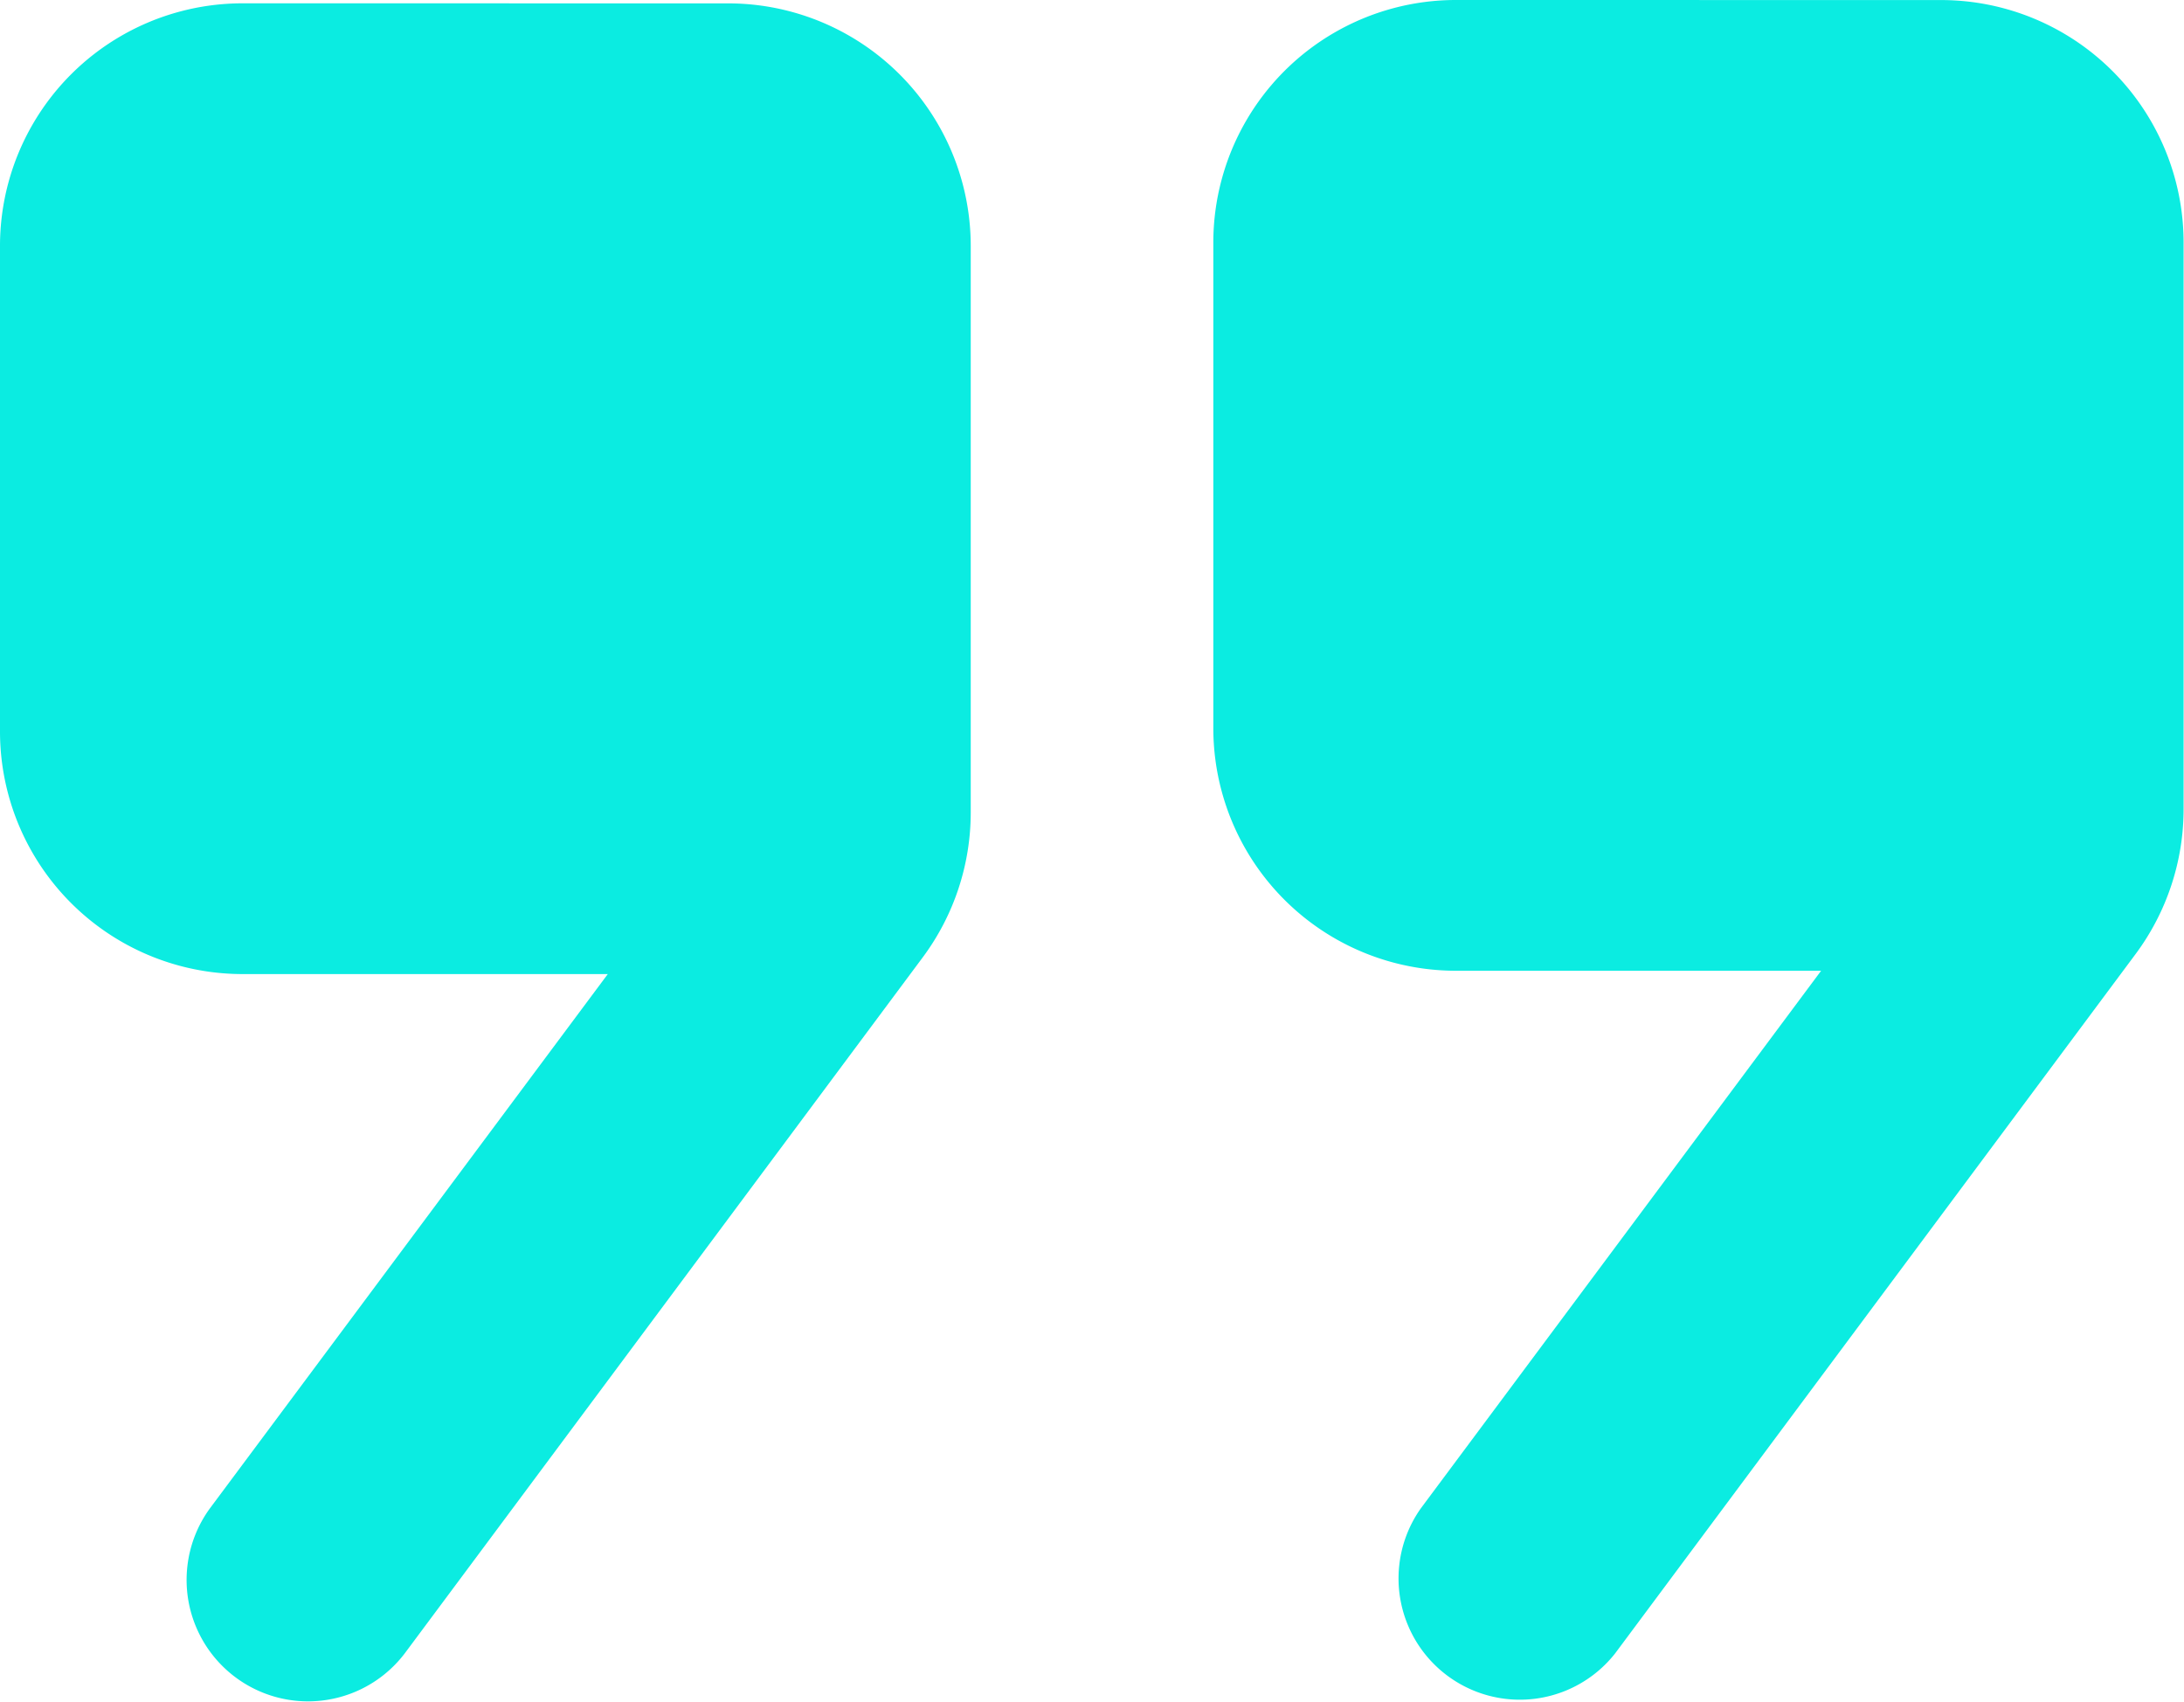 <?xml version="1.0" encoding="utf-8"?><svg xmlns="http://www.w3.org/2000/svg" width="38.182" height="29.755" viewBox="0 0 38.182 29.755">
  <path id="quote-right" d="M28.454,4.973a4.241,4.241,0,0,0-4.242,4.242V17.7a4.241,4.241,0,0,0,4.242,4.242h6.384l-7,9.4a2.12,2.12,0,0,0,3.4,2.531l9.1-12.226a4.248,4.248,0,0,0,.837-2.531v-9.9a4.241,4.241,0,0,0-4.242-4.242ZM7.242,5.031A4.241,4.241,0,0,0,3,9.273v8.485A4.241,4.241,0,0,0,7.242,22h6.384L6.671,31.338a2.123,2.123,0,0,0,3.406,2.535l9.057-12.168a4.244,4.244,0,0,0,.837-2.531v-9.9a4.241,4.241,0,0,0-4.242-4.242Z" transform="translate(-3 -4.973)" fill="#0bece1"/>
</svg>
